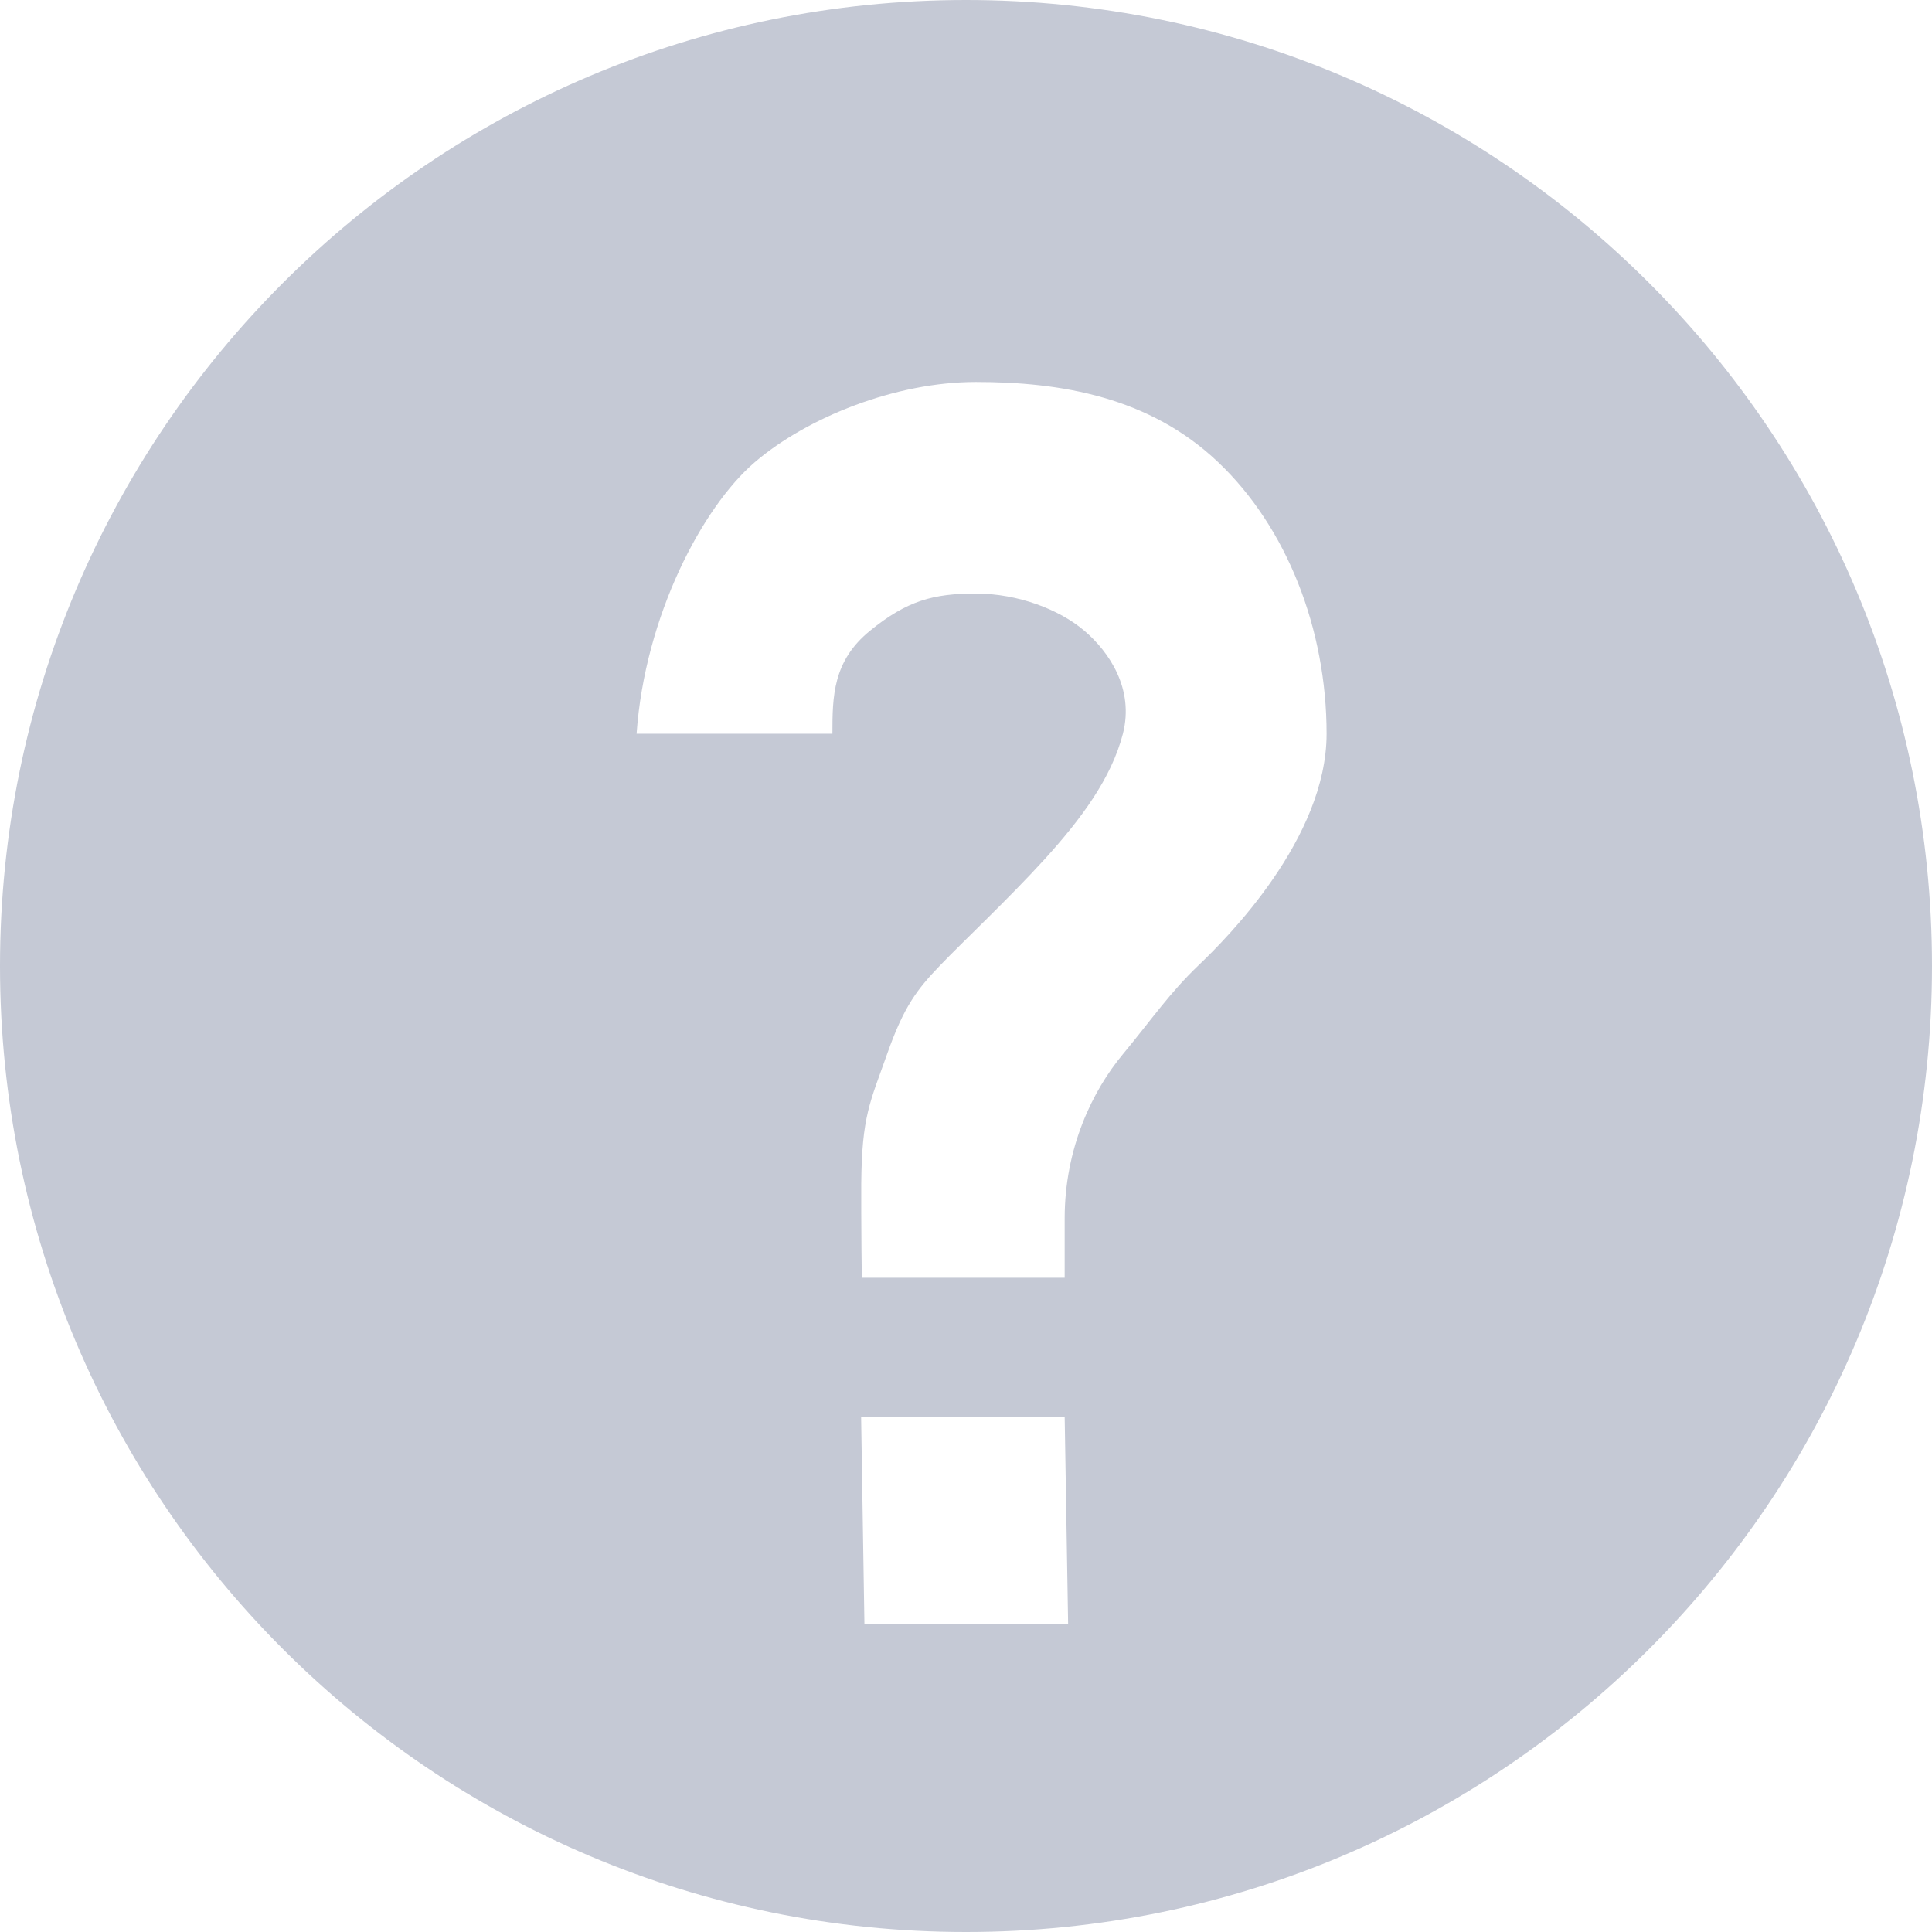 <?xml version="1.0" encoding="UTF-8"?>
<svg width="14px" height="14px" viewBox="0 0 14 14" version="1.1" xmlns="http://www.w3.org/2000/svg" xmlns:xlink="http://www.w3.org/1999/xlink">
    <title>icon/14/?</title>
    <g id="icon/14/?" stroke="none" stroke-width="1" fill="none" fill-rule="evenodd">
        <path d="M7,0 C10.866,0 14,3.134 14,7 C14,10.866 10.866,14 7,14 C3.134,14 0,10.866 0,7 C0,3.134 3.134,0 7,0 Z M7.715,10.266 L6.24,10.266 L6.264,11.768 L7.74,11.768 L7.715,10.266 Z M7.071,2.768 C6.49,2.768 5.85,3.024 5.47,3.349 C5.09,3.674 4.673,4.464 4.613,5.317 L6.032,5.317 C6.032,5.047 6.035,4.79 6.304,4.571 C6.573,4.352 6.764,4.301 7.071,4.301 C7.377,4.301 7.678,4.417 7.858,4.571 C8.038,4.724 8.22,4.993 8.137,5.317 C8.053,5.641 7.834,5.935 7.57,6.226 C7.305,6.517 6.98,6.821 6.813,6.995 C6.646,7.169 6.551,7.29 6.428,7.639 C6.305,7.987 6.245,8.088 6.241,8.578 L6.241,8.788 C6.242,8.959 6.243,9.182 6.245,9.259 L7.715,9.259 L7.715,8.829 L7.715,8.829 C7.715,8.317 7.918,7.902 8.137,7.639 C8.355,7.375 8.475,7.196 8.685,6.995 C8.896,6.794 9.613,6.073 9.613,5.317 C9.613,4.561 9.326,3.822 8.827,3.349 C8.328,2.875 7.686,2.768 7.071,2.768 Z" id="蒙版" fill="#C5C9D5"></path>
    </g>
</svg>